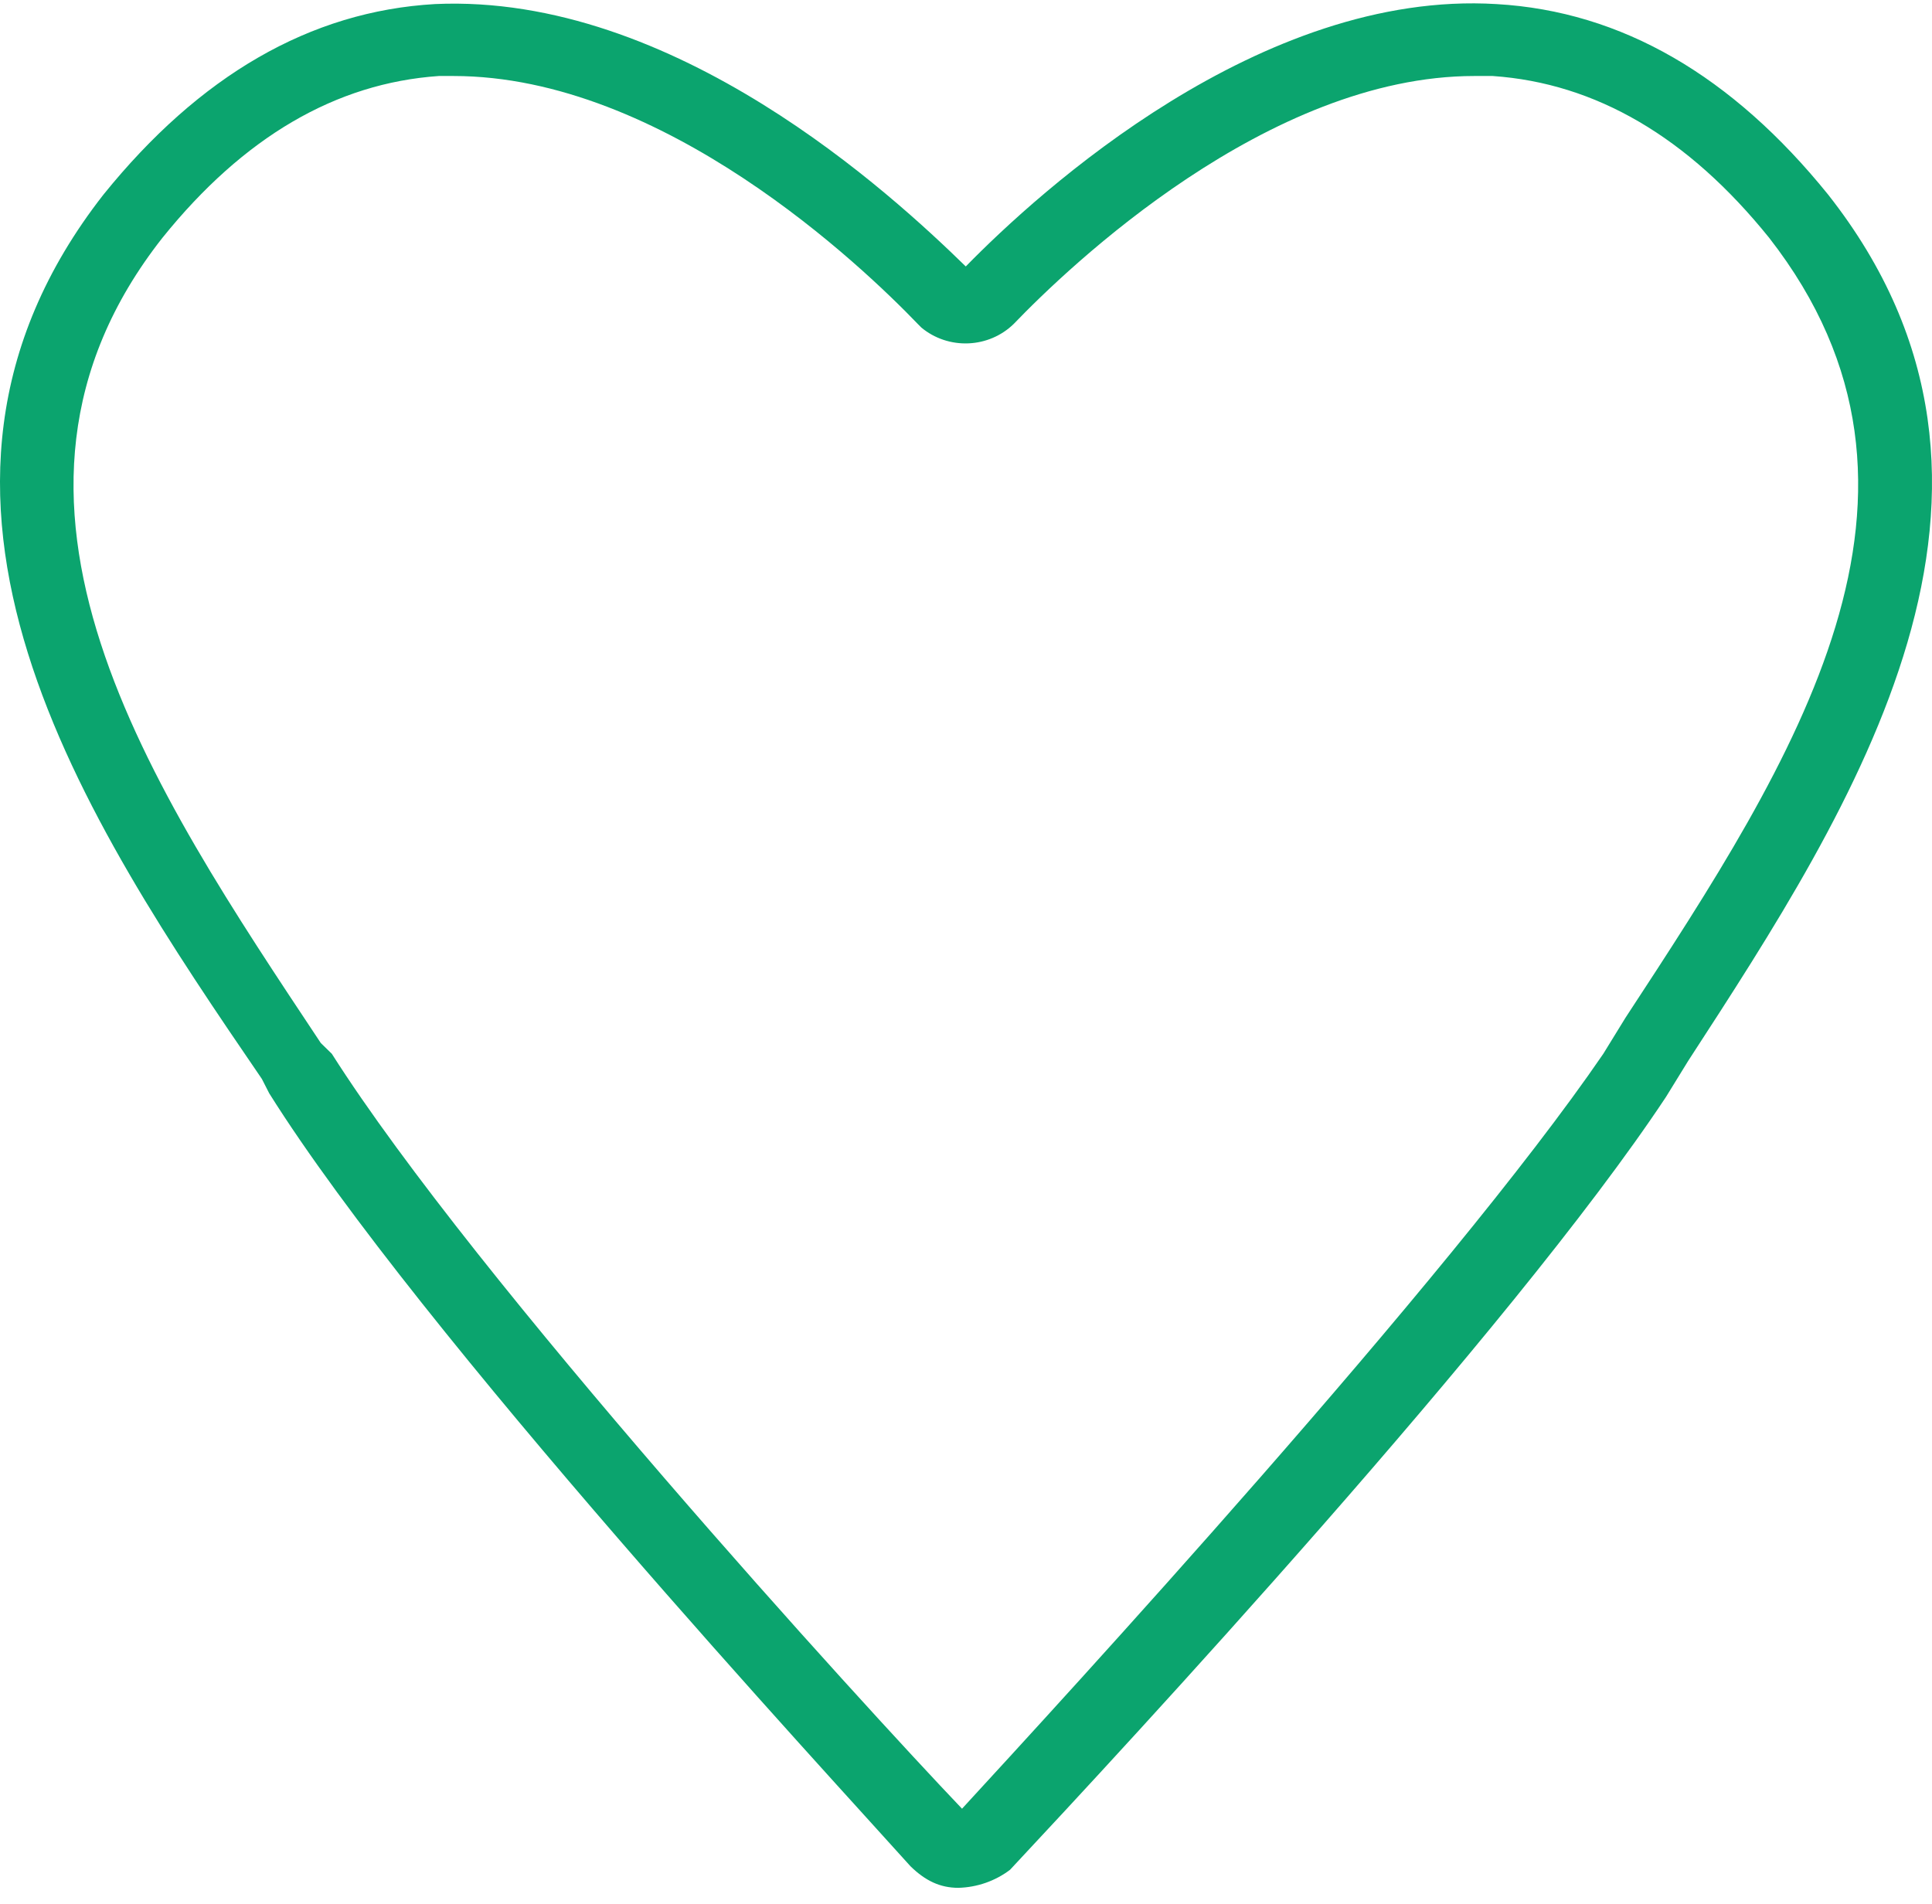<svg width="70" height="69" viewBox="0 0 70 69" fill="none" xmlns="http://www.w3.org/2000/svg">
<path d="M34.724 68.406C34.057 68.406 33.523 68.146 32.989 67.625C30.186 64.496 15.23 48.346 9.755 39.618L9.489 39.097C3.079 29.717 -4.8 17.994 3.746 7.054C7.219 2.752 11.225 0.406 15.765 0.147C24.443 -0.244 32.322 7.05 34.992 9.655C37.663 6.923 45.674 -0.371 54.22 0.148C58.76 0.408 62.766 2.754 66.237 7.052C74.649 17.734 67.172 29.198 61.164 38.445L60.361 39.749C54.754 48.215 40.734 63.326 36.594 67.754C36.058 68.159 35.403 68.388 34.724 68.406ZM16.431 2.754H15.899C12.161 3.013 8.824 4.968 5.886 8.616C-1.595 18.125 5.481 28.544 11.623 37.794L12.023 38.185C17.232 46.391 31.251 61.762 34.856 65.539C38.328 61.762 52.482 46.391 58.09 38.185L58.892 36.882C65.034 27.503 71.31 17.865 64.099 8.616C61.16 4.968 57.821 3.013 54.084 2.754H53.417C45.938 2.754 38.728 9.657 36.726 11.741C36.288 12.167 35.702 12.418 35.083 12.442C34.465 12.467 33.859 12.264 33.387 11.873L33.255 11.741C31.253 9.657 24.042 2.754 16.43 2.754H16.431Z" fill="#0BA46E"/>
</svg>
